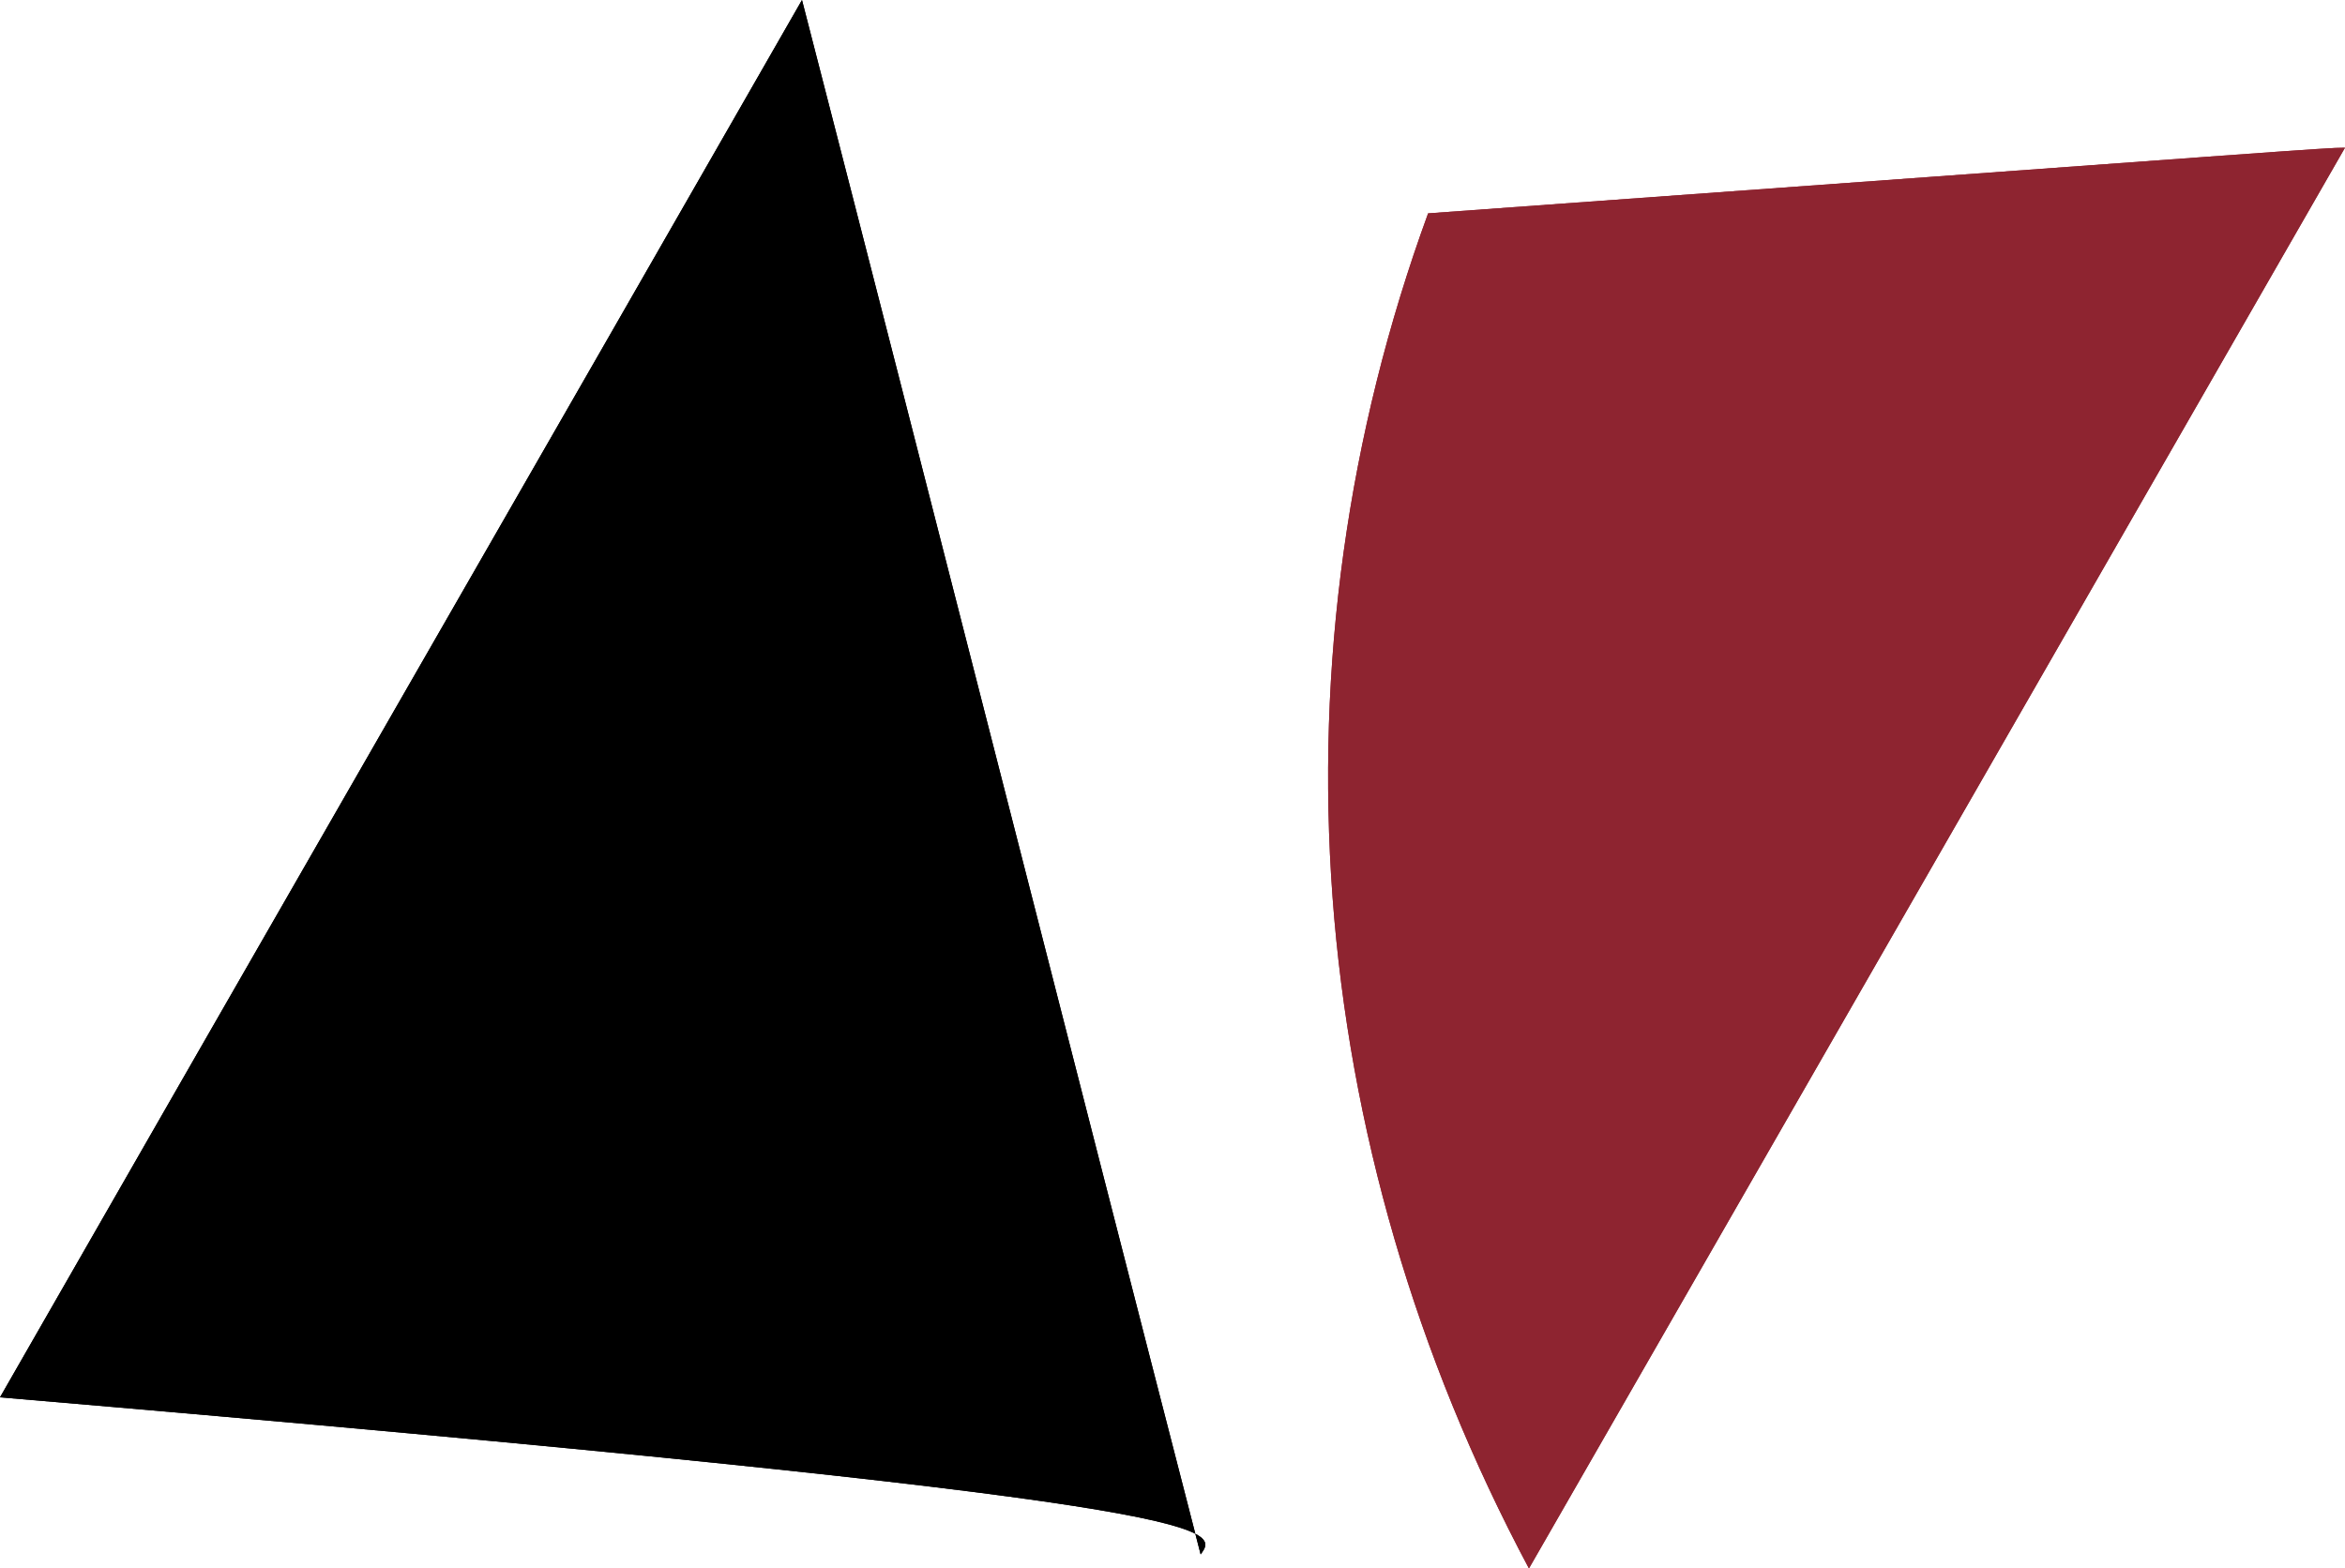<?xml version="1.0" encoding="UTF-8" standalone="no"?>
<svg
   viewBox="0 0 10 6.69"
   version="1.1"
   id="svg256"
   sodipodi:docname="favicon.svg"
   width="10"
   height="6.69"
   inkscape:version="1.2.2 (b0a8486541, 2022-12-01)"
   xmlns:inkscape="http://www.inkscape.org/namespaces/inkscape"
   xmlns:sodipodi="http://sodipodi.sourceforge.net/DTD/sodipodi-0.dtd"
   xmlns="http://www.w3.org/2000/svg"
   xmlns:svg="http://www.w3.org/2000/svg">
  <sodipodi:namedview
     id="namedview258"
     pagecolor="#ffffff"
     bordercolor="#000000"
     borderopacity="0.25"
     inkscape:showpageshadow="2"
     inkscape:pageopacity="0.0"
     inkscape:pagecheckerboard="0"
     inkscape:deskcolor="#d1d1d1"
     showgrid="false"
     inkscape:zoom="10.984523"
     inkscape:cx="8.7395694"
     inkscape:cy="7.0553816"
     inkscape:window-width="1854"
     inkscape:window-height="1011"
     inkscape:window-x="66"
     inkscape:window-y="32"
     inkscape:window-maximized="1"
     inkscape:current-layer="svg256" />
  <defs
     id="defs149">
    <style
       id="style147">
      .cls-1 {
        mix-blend-mode: multiply;
        opacity: .81;
      }

      .cls-2 {
        font-family: AdapterMonoPEVF-All, 'Adapter Mono PE Variable';
        font-size: 5.59px;
        font-variation-settings: 'wght' 200, 'slnt' 0, 'ital' 0, 'BORD' 300;
      }

      .cls-3 {
        isolation: isolate;
      }

      .cls-4 {
        fill: #8e2430;
      }
    </style>
  </defs>
  <g
     class="cls-3"
     id="g254"
     transform="translate(-179.75,-19.56)">
    <g
       id="Layer_1"
       data-name="Layer 1">
      <g
         id="g173">
        <g
           id="g171" />
      </g>
      <g
         id="g243">
        <g
           id="g235">
          <g
             class="cls-1"
             id="g177" />
          <g
             class="cls-1"
             id="g181" />
          <g
             class="cls-1"
             id="g185" />
          <g
             class="cls-1"
             id="g189" />
          <g
             class="cls-1"
             id="g193" />
          <g
             class="cls-1"
             id="g197" />
          <g
             class="cls-1"
             id="g201" />
          <g
             class="cls-1"
             id="g205" />
          <g
             class="cls-1"
             id="g209" />
          <g
             class="cls-1"
             id="g213" />
          <g
             class="cls-1"
             id="g217" />
          <g
             class="cls-1"
             id="g221" />
          <g
             class="cls-1"
             id="g225" />
          <g
             class="cls-1"
             id="g229" />
          <g
             class="cls-1"
             id="g233" />
        </g>
        <g
           id="g241" />
      </g>
      <path
         d="m 179.75,25.52 c 1.14,-1.99 2.28,-3.97 3.42,-5.96 0.57,2.21 1.13,4.42 1.7,6.63 0.08,-0.11 0.17,-0.22 -5.12,-0.67 z"
         id="path249" />
      <path
         class="cls-4"
         d="m 185.84,20.47 c -0.69,1.89 -0.54,3.96 0.43,5.78 1.16,-2.02 2.32,-4.04 3.48,-6.06 -0.09,0 -0.18,0.01 -3.91,0.28 z"
         id="path251" />
    </g>
  </g>
  <g
     class="cls-3"
     id="g522"
     transform="translate(-179.75,-19.56)">
    <g
       id="g520"
       data-name="Layer 1">
      <g
         id="g440">
        <g
           id="g438" />
      </g>
      <g
         id="g510">
        <g
           id="g502">
          <g
             class="cls-1"
             id="g444" />
          <g
             class="cls-1"
             id="g448" />
          <g
             class="cls-1"
             id="g452" />
          <g
             class="cls-1"
             id="g456" />
          <g
             class="cls-1"
             id="g460" />
          <g
             class="cls-1"
             id="g464" />
          <g
             class="cls-1"
             id="g468" />
          <g
             class="cls-1"
             id="g472" />
          <g
             class="cls-1"
             id="g476" />
          <g
             class="cls-1"
             id="g480" />
          <g
             class="cls-1"
             id="g484" />
          <g
             class="cls-1"
             id="g488" />
          <g
             class="cls-1"
             id="g492" />
          <g
             class="cls-1"
             id="g496" />
          <g
             class="cls-1"
             id="g500" />
        </g>
        <g
           id="g508" />
      </g>
      <path
         d="m 179.75,25.52 c 1.14,-1.99 2.28,-3.97 3.42,-5.96 0.57,2.21 1.13,4.42 1.7,6.63 0.08,-0.11 0.17,-0.22 -5.12,-0.67 z"
         id="path516" />
      <path
         class="cls-4"
         d="m 185.84,20.47 c -0.69,1.89 -0.54,3.96 0.43,5.78 1.16,-2.02 2.32,-4.04 3.48,-6.06 -0.09,0 -0.18,0.01 -3.91,0.28 z"
         id="path518" />
    </g>
  </g>
</svg>
